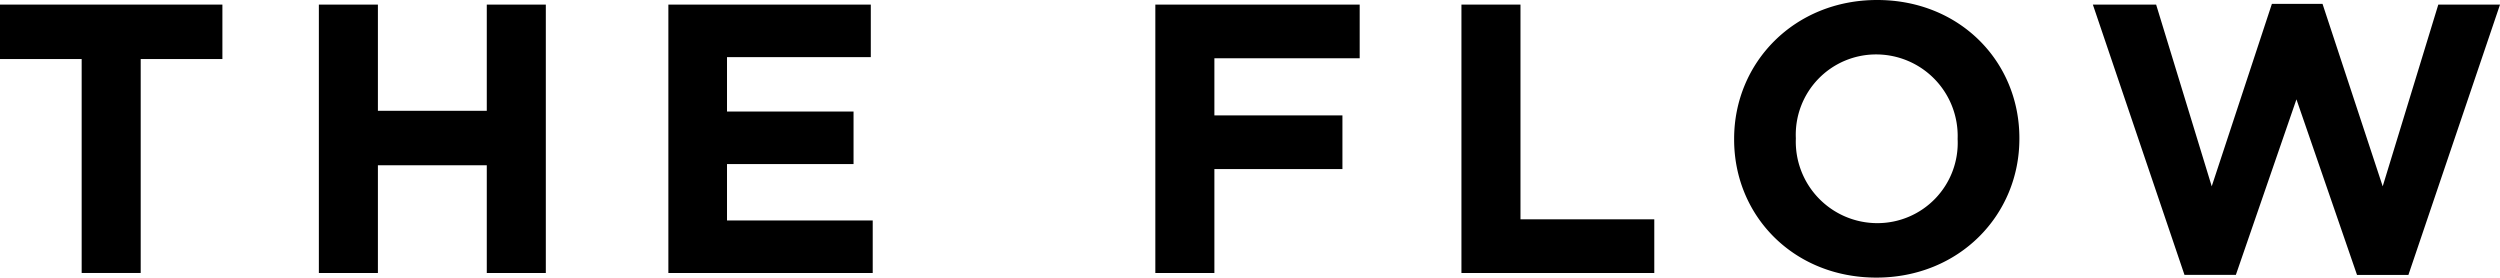 <svg xmlns="http://www.w3.org/2000/svg" viewBox="0 0 260.794 28.955"><title>flow__ttl</title><g id="レイヤー_2" data-name="レイヤー 2"><g id="レイヤー_1-2" data-name="レイヤー 1"><path d="M8.519,6.159H0V.479H23.2v5.68H14.677V28.476H8.519Z"/><path d="M33.263.479h6.159V11.558H50.78V.479h6.159v28H50.78V17.237H39.422V28.476H33.263Z"/><path d="M69.723.479H90.84v5.48h-15v5.679h13.2v5.479h-13.2V23h15.2v5.48H69.723Z"/><path d="M120.522.479h21.317v5.6H126.682v5.959h13.357v5.6H126.682V28.476h-6.16Z"/><path d="M152.454.479h6.159v22.4h13.958v5.6H152.454Z"/><path d="M180.9,14.558v-.08C180.9,6.519,187.181,0,195.819,0s14.838,6.438,14.838,14.4v.081c0,7.959-6.279,14.477-14.918,14.477S180.9,22.517,180.9,14.558Zm23.316,0v-.08a8.506,8.506,0,0,0-8.479-8.8,8.372,8.372,0,0,0-8.4,8.718v.081a8.505,8.505,0,0,0,8.478,8.8A8.373,8.373,0,0,0,204.218,14.558Z"/><path d="M218.322.479h6.6l5.8,18.958L237,.4h5.279l6.279,19.038,5.8-18.958h6.438l-9.557,28.2h-5.36l-6.319-18.317L233.24,28.675h-5.36Z"/></g></g></svg>